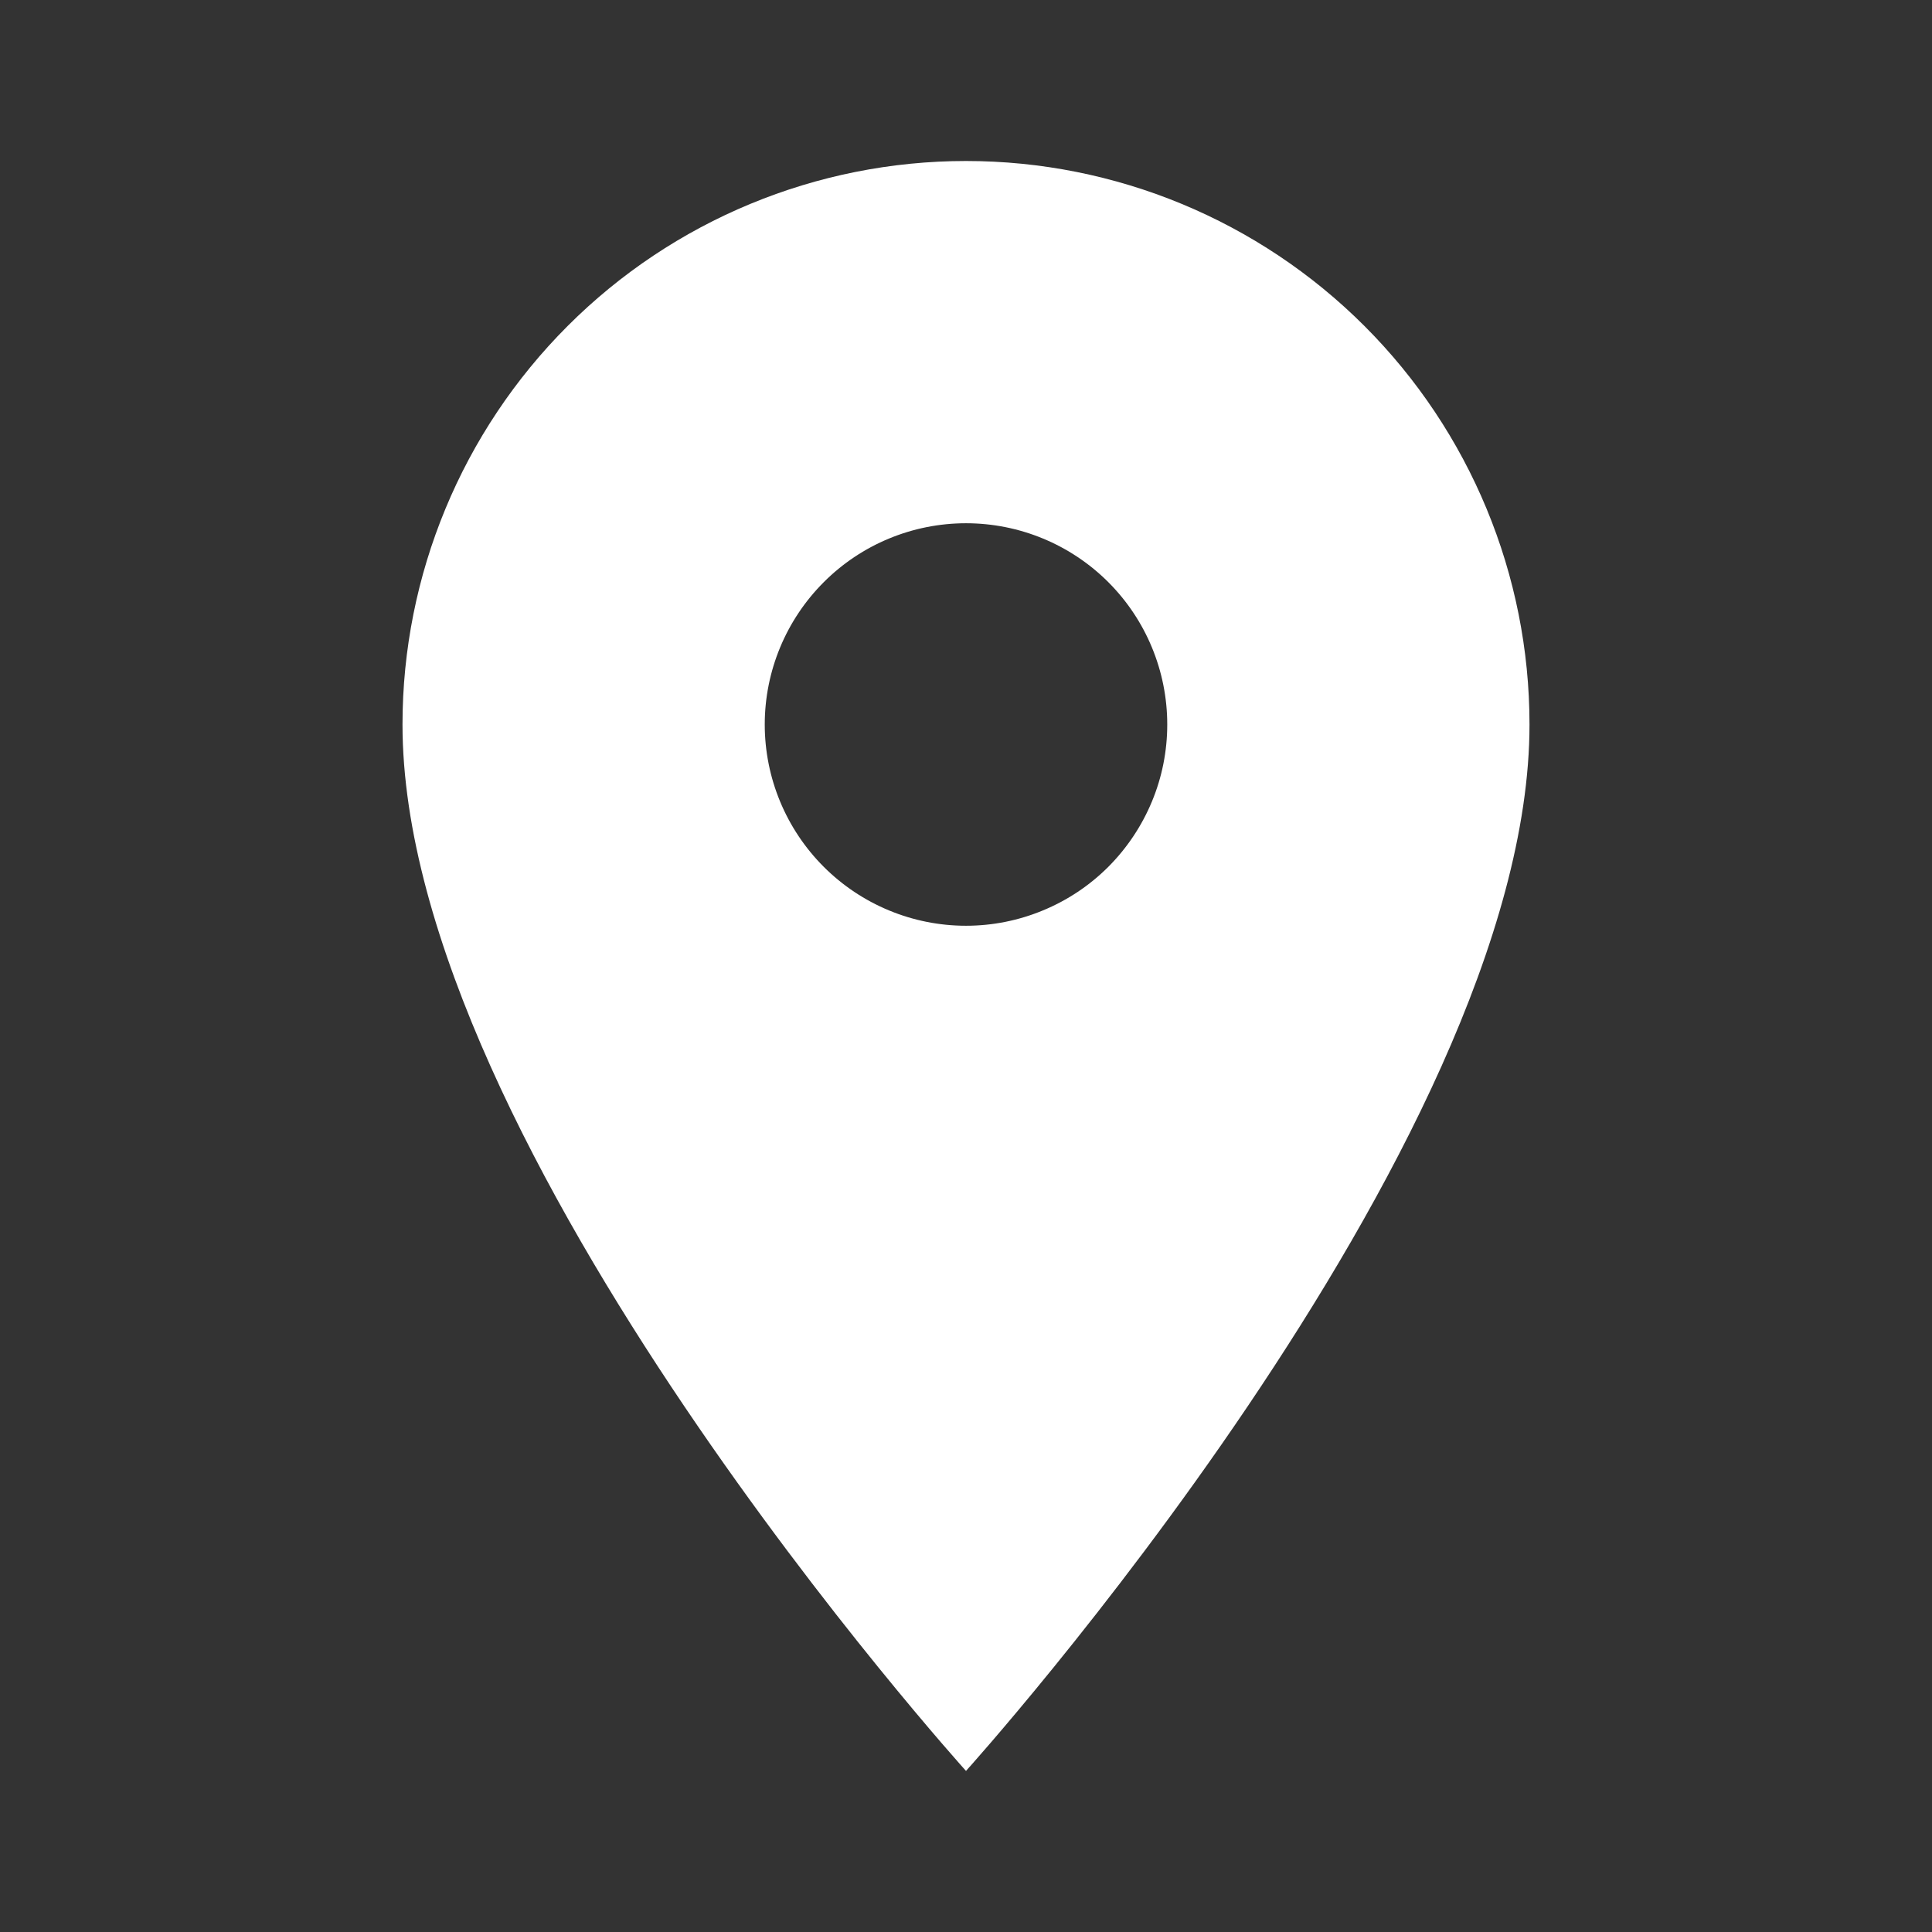 <svg width="24" height="24" viewBox="0 0 24 24" fill="none" xmlns="http://www.w3.org/2000/svg">
    <rect x="0" y="0" width="24" height="24" fill="#333333" stroke="none"/>
    <path d="M12 11.5C11.337 11.5 10.701 11.236 10.233 10.768C9.764 10.299 9.5 9.663 9.5 9C9.5 8.337 9.764 7.701 10.233 7.232C10.701 6.763 11.337 6.5 12 6.5C12.663 6.5 13.299 6.763 13.768 7.232C14.237 7.701 14.5 8.337 14.5 9C14.5 9.328 14.436 9.653 14.31 9.956C14.184 10.26 14 10.535 13.768 10.768C13.536 11 13.26 11.184 12.957 11.309C12.654 11.435 12.329 11.5 12 11.5ZM12 2C10.144 2 8.363 2.737 7.051 4.05C5.738 5.363 5 7.143 5 9C5 14.25 12 21.999 12 21.999C12 21.999 19 14.25 19 9C19 7.143 18.263 5.363 16.95 4.05C15.637 2.737 13.857 2 12 2Z" fill="white"/>
</svg>